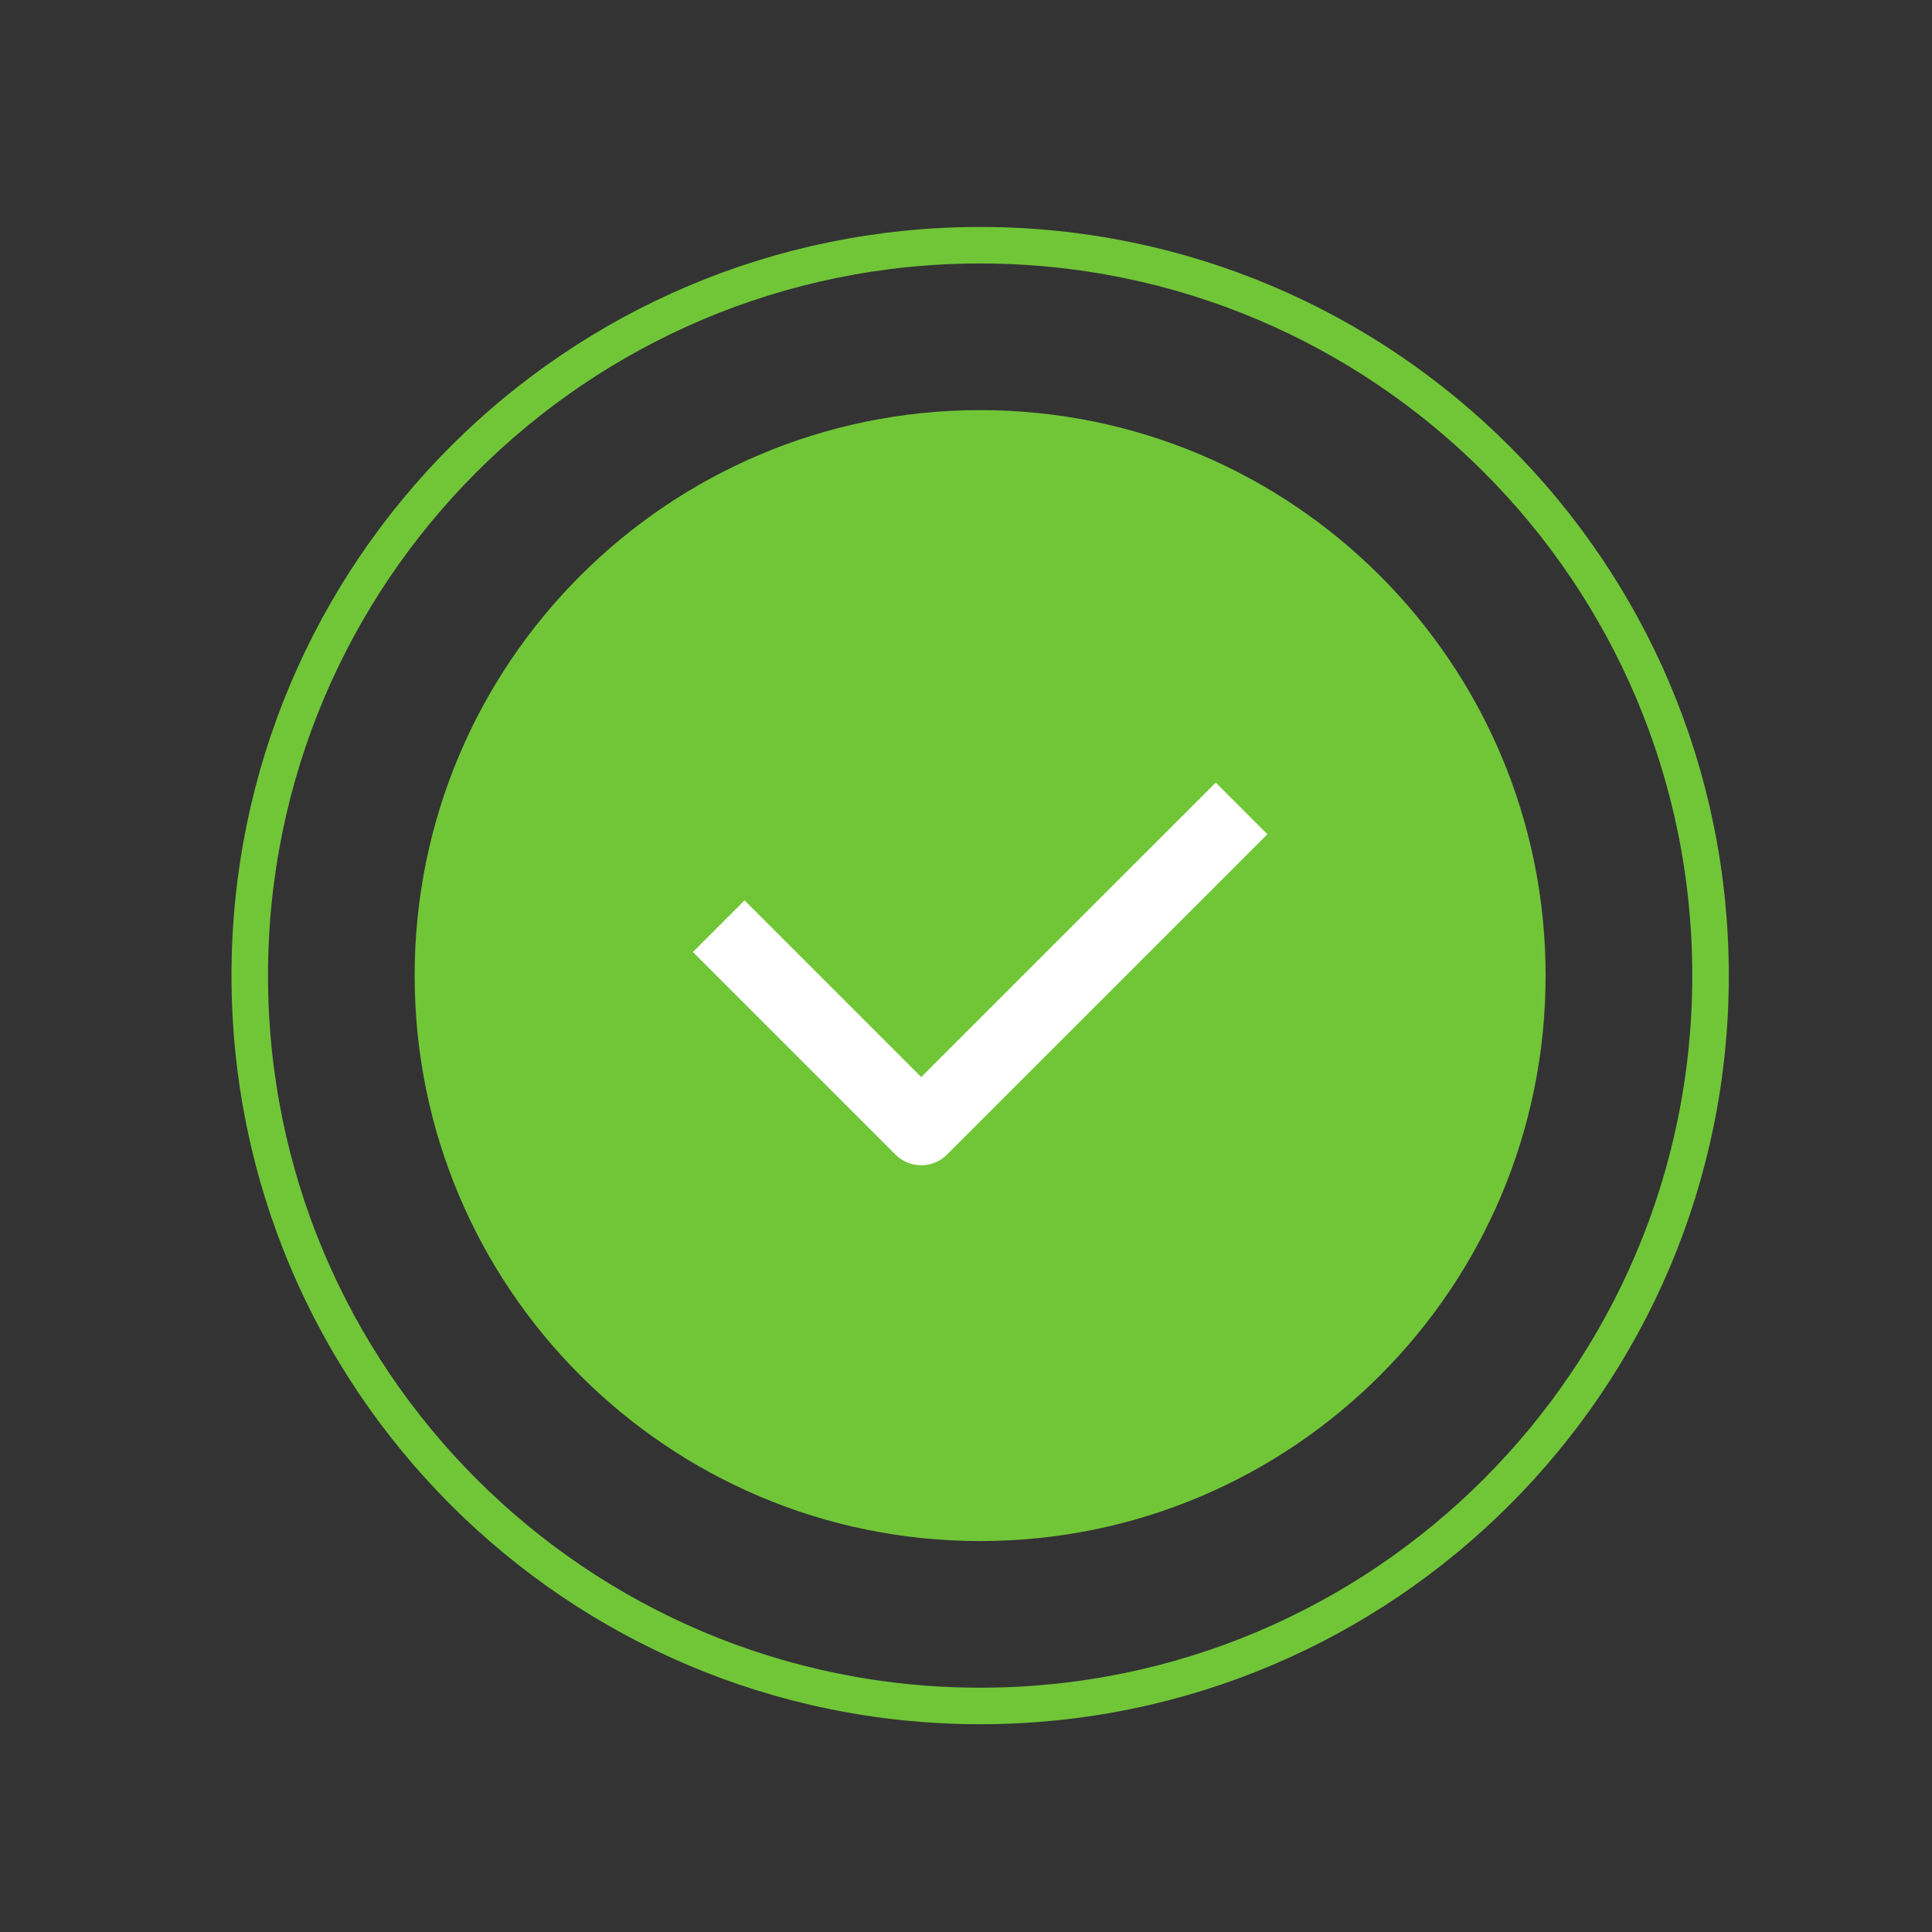 <svg width="40" height="40" viewBox="0 0 40 40" fill="none" xmlns="http://www.w3.org/2000/svg">
<rect x="0" y="0" width="40" height="40" fill="#333333" stroke="none"/>
<g clip-path="url(#clip0_609_1667)">
<path d="M20.293 35.32C28.644 35.32 35.415 28.55 35.415 20.198C35.415 11.847 28.644 5.077 20.293 5.077C11.941 5.077 5.171 11.847 5.171 20.198C5.171 28.55 11.941 35.32 20.293 35.32Z" stroke="#71C638" stroke-width="0.756"/>
<path d="M20.293 31.906C26.759 31.906 32 26.664 32 20.198C32 13.733 26.759 8.491 20.293 8.491C13.827 8.491 8.585 13.733 8.585 20.198C8.585 26.664 13.827 31.906 20.293 31.906Z" fill="#71C638"/>
<path d="M25.171 17.272L19.073 23.369L15.415 19.711" stroke="white" stroke-width="1.512" stroke-linecap="square" stroke-linejoin="round"/>
</g>
<defs>
<clipPath id="clip0_609_1667">
<rect width="40" height="40" fill="white"/>
</clipPath>
</defs>
</svg>
